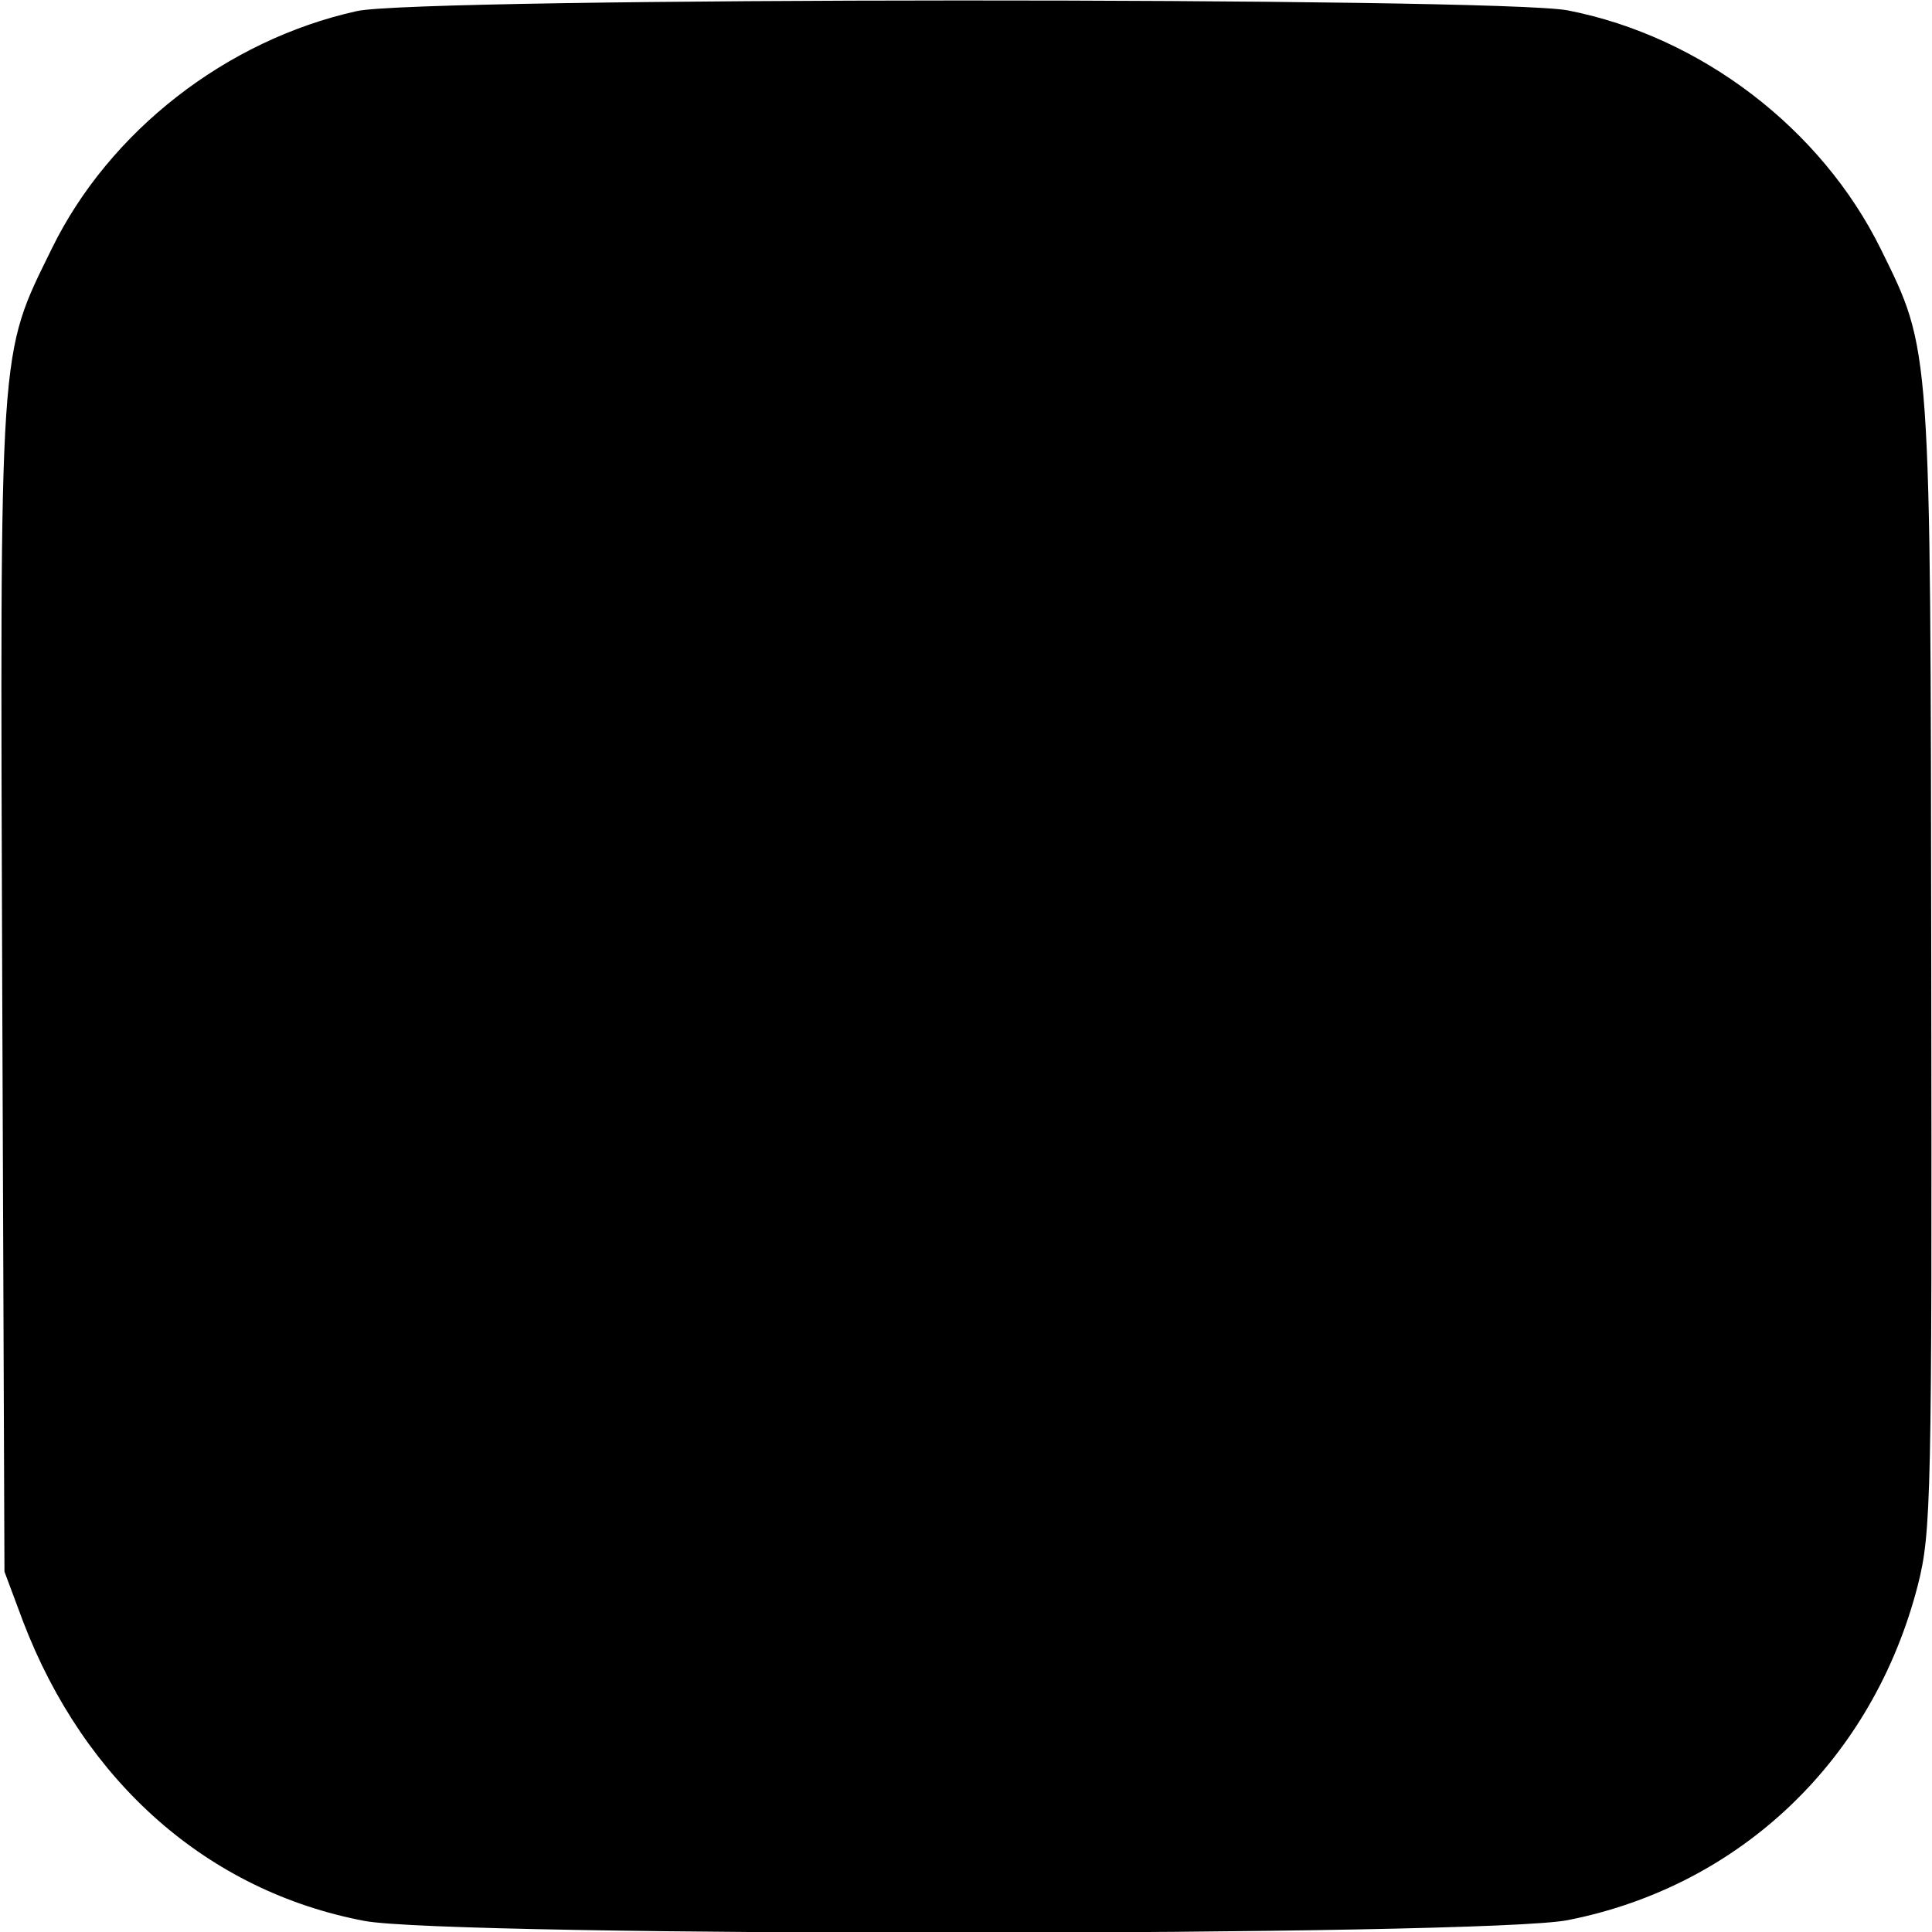 <?xml version="1.0" standalone="no"?>
<!DOCTYPE svg PUBLIC "-//W3C//DTD SVG 20010904//EN"
 "http://www.w3.org/TR/2001/REC-SVG-20010904/DTD/svg10.dtd">
<svg version="1.0" xmlns="http://www.w3.org/2000/svg"
 width="260pt" height="260pt" viewBox="0 0 260 260"
 preserveAspectRatio="xMidYMid meet">
<g transform="translate(0,260) scale(0.1,-0.1)"
fill="#000000" stroke="none">
<path d="M480 2585 c-176 -39 -333 -162 -410 -319 -72 -147 -70 -119 -67 -996
l3 -785 25 -67 c83 -217 249 -363 459 -403 113 -22 1511 -21 1620 1 233 46
411 217 471 451 18 71 19 117 18 832 -1 842 0 828 -68 966 -80 162 -242 286
-421 321 -92 18 -1550 18 -1630 -1z"/>
</g>
</svg>
